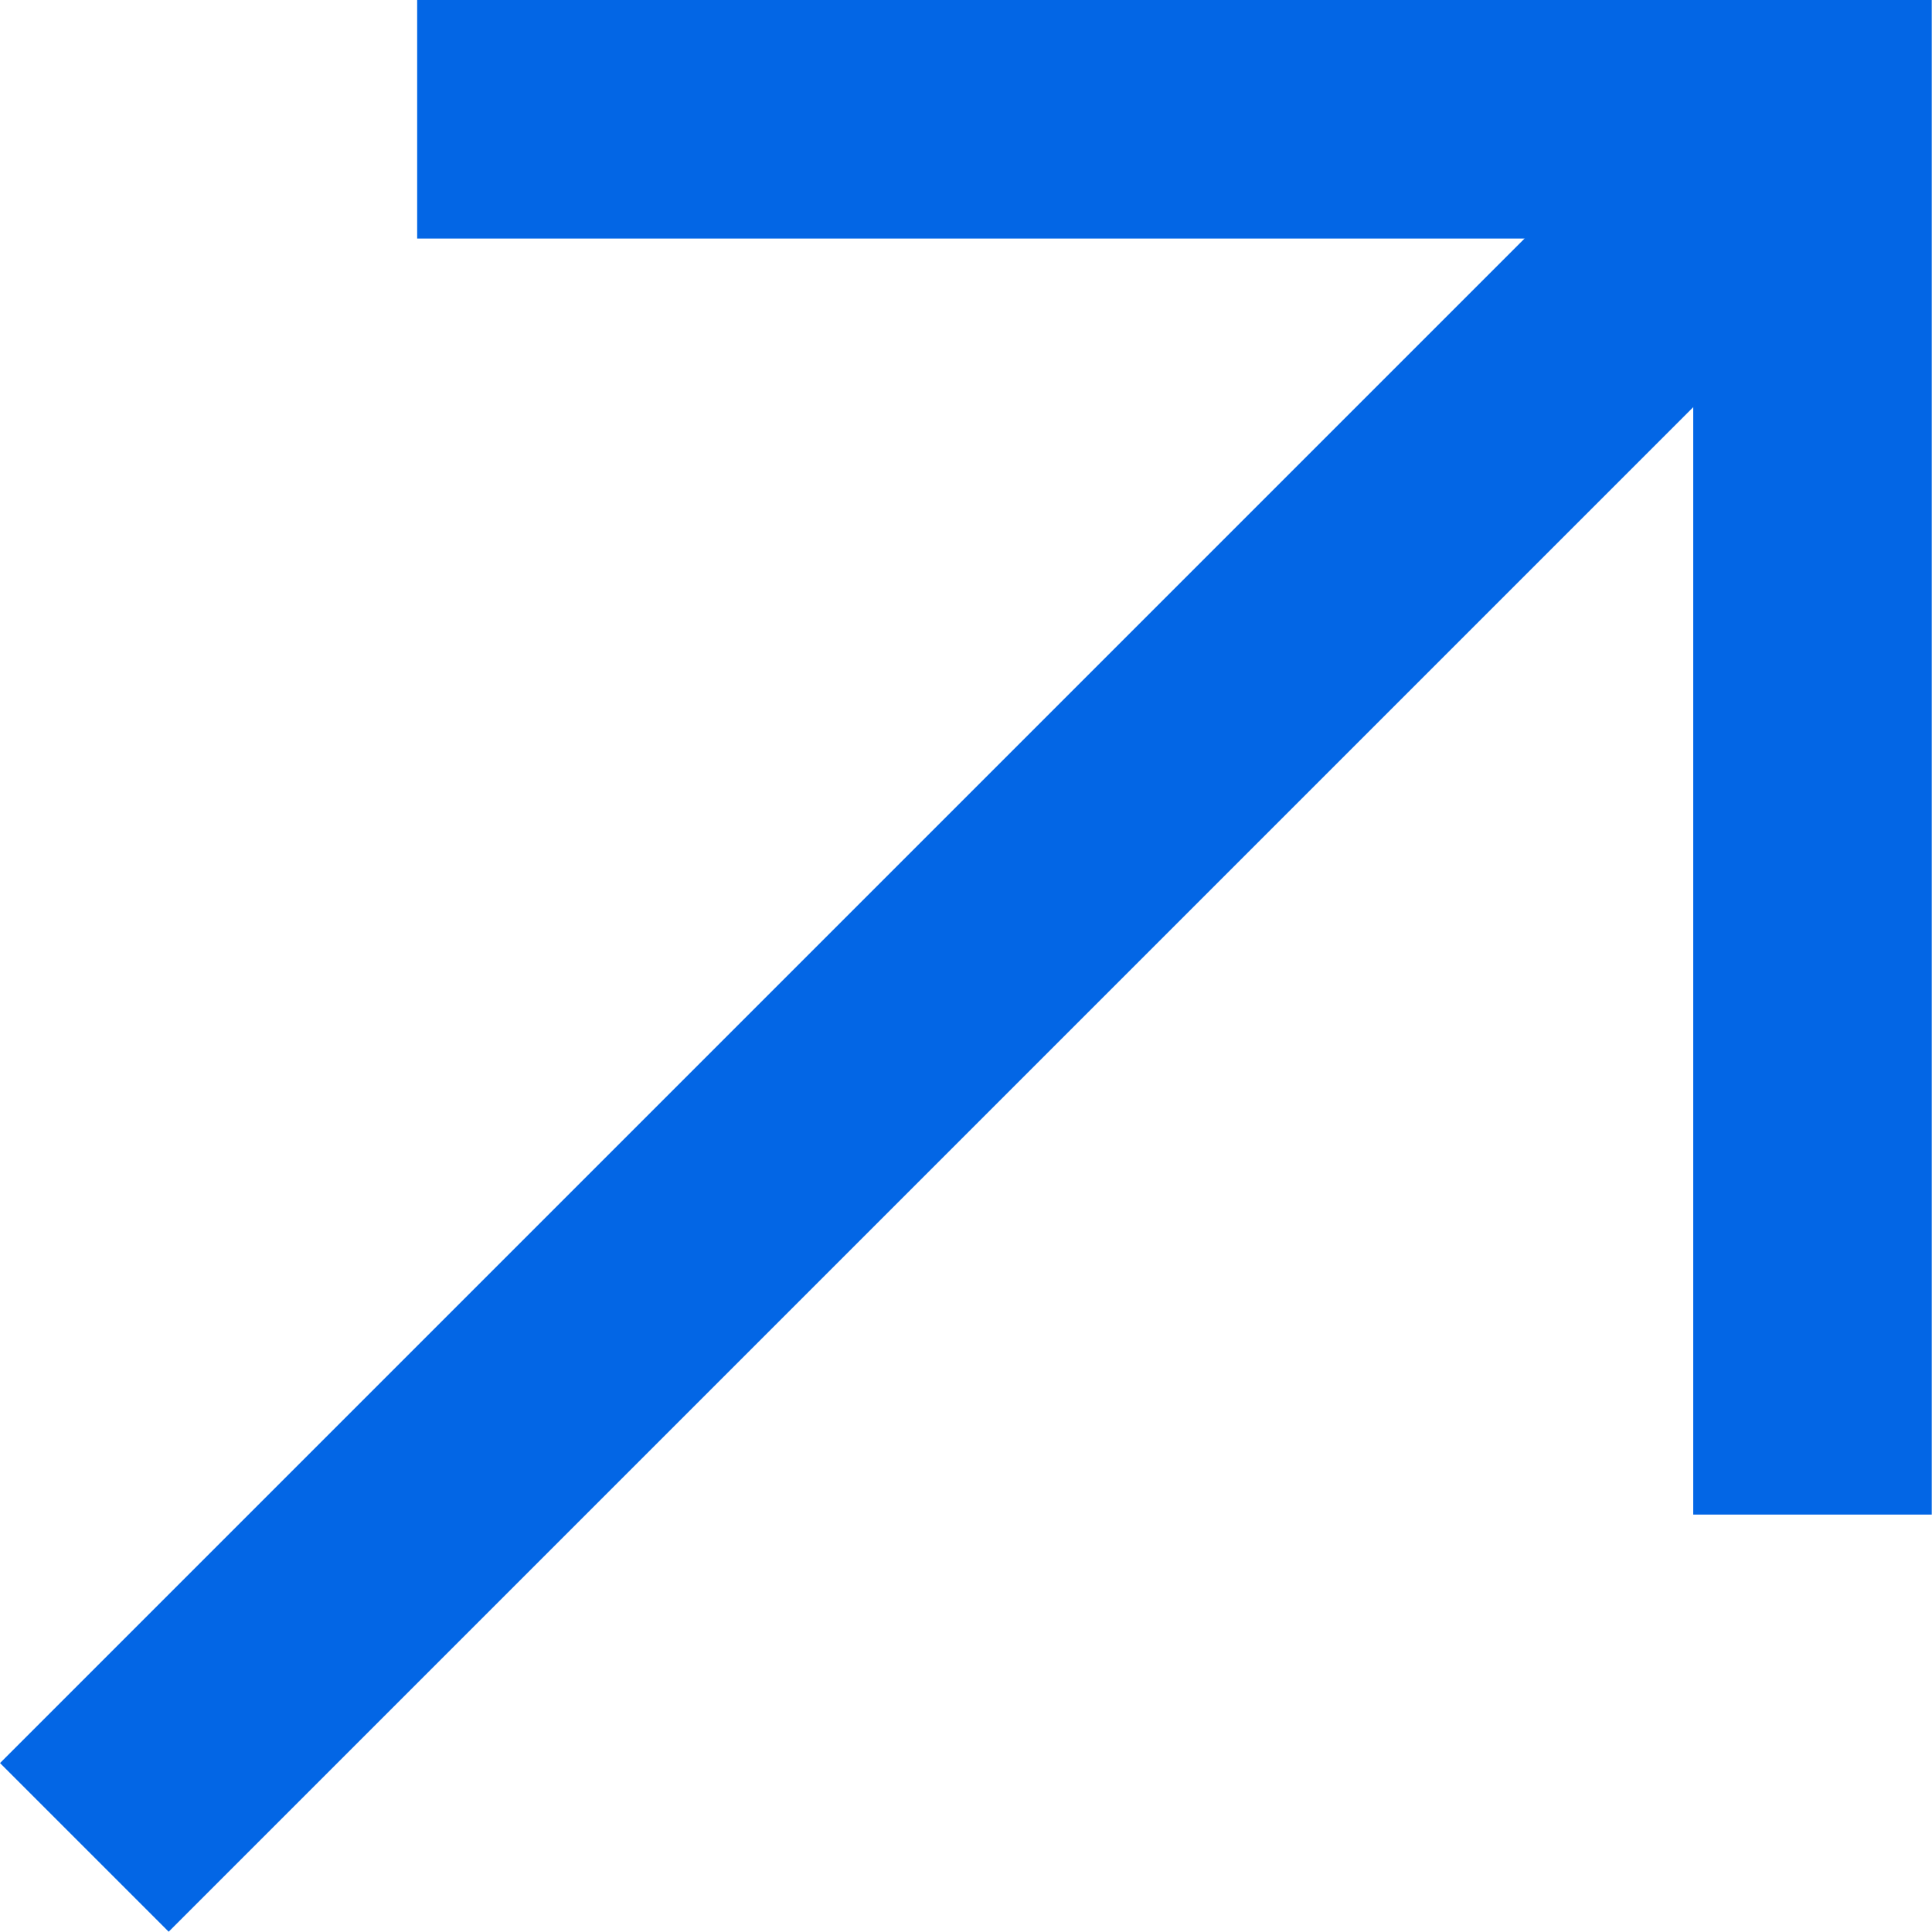 <svg width="324" height="324" viewBox="0 0 324 324" fill="none" xmlns="http://www.w3.org/2000/svg">
<g clip-path="url(#clip0_414_3745)">
<path d="M323.959 254H283.959V40H69.959V0H323.959V254Z" fill="#0366E5"/>
<path d="M289.819 5.853L0.004 295.668L28.288 323.952L318.103 34.137L289.819 5.853Z" fill="#0366E5"/>
</g>
<defs>
<clipPath id="clip0_414_3745">
<rect width="323.96" height="323.96" fill="white"/>
</clipPath>
</defs>
</svg>

